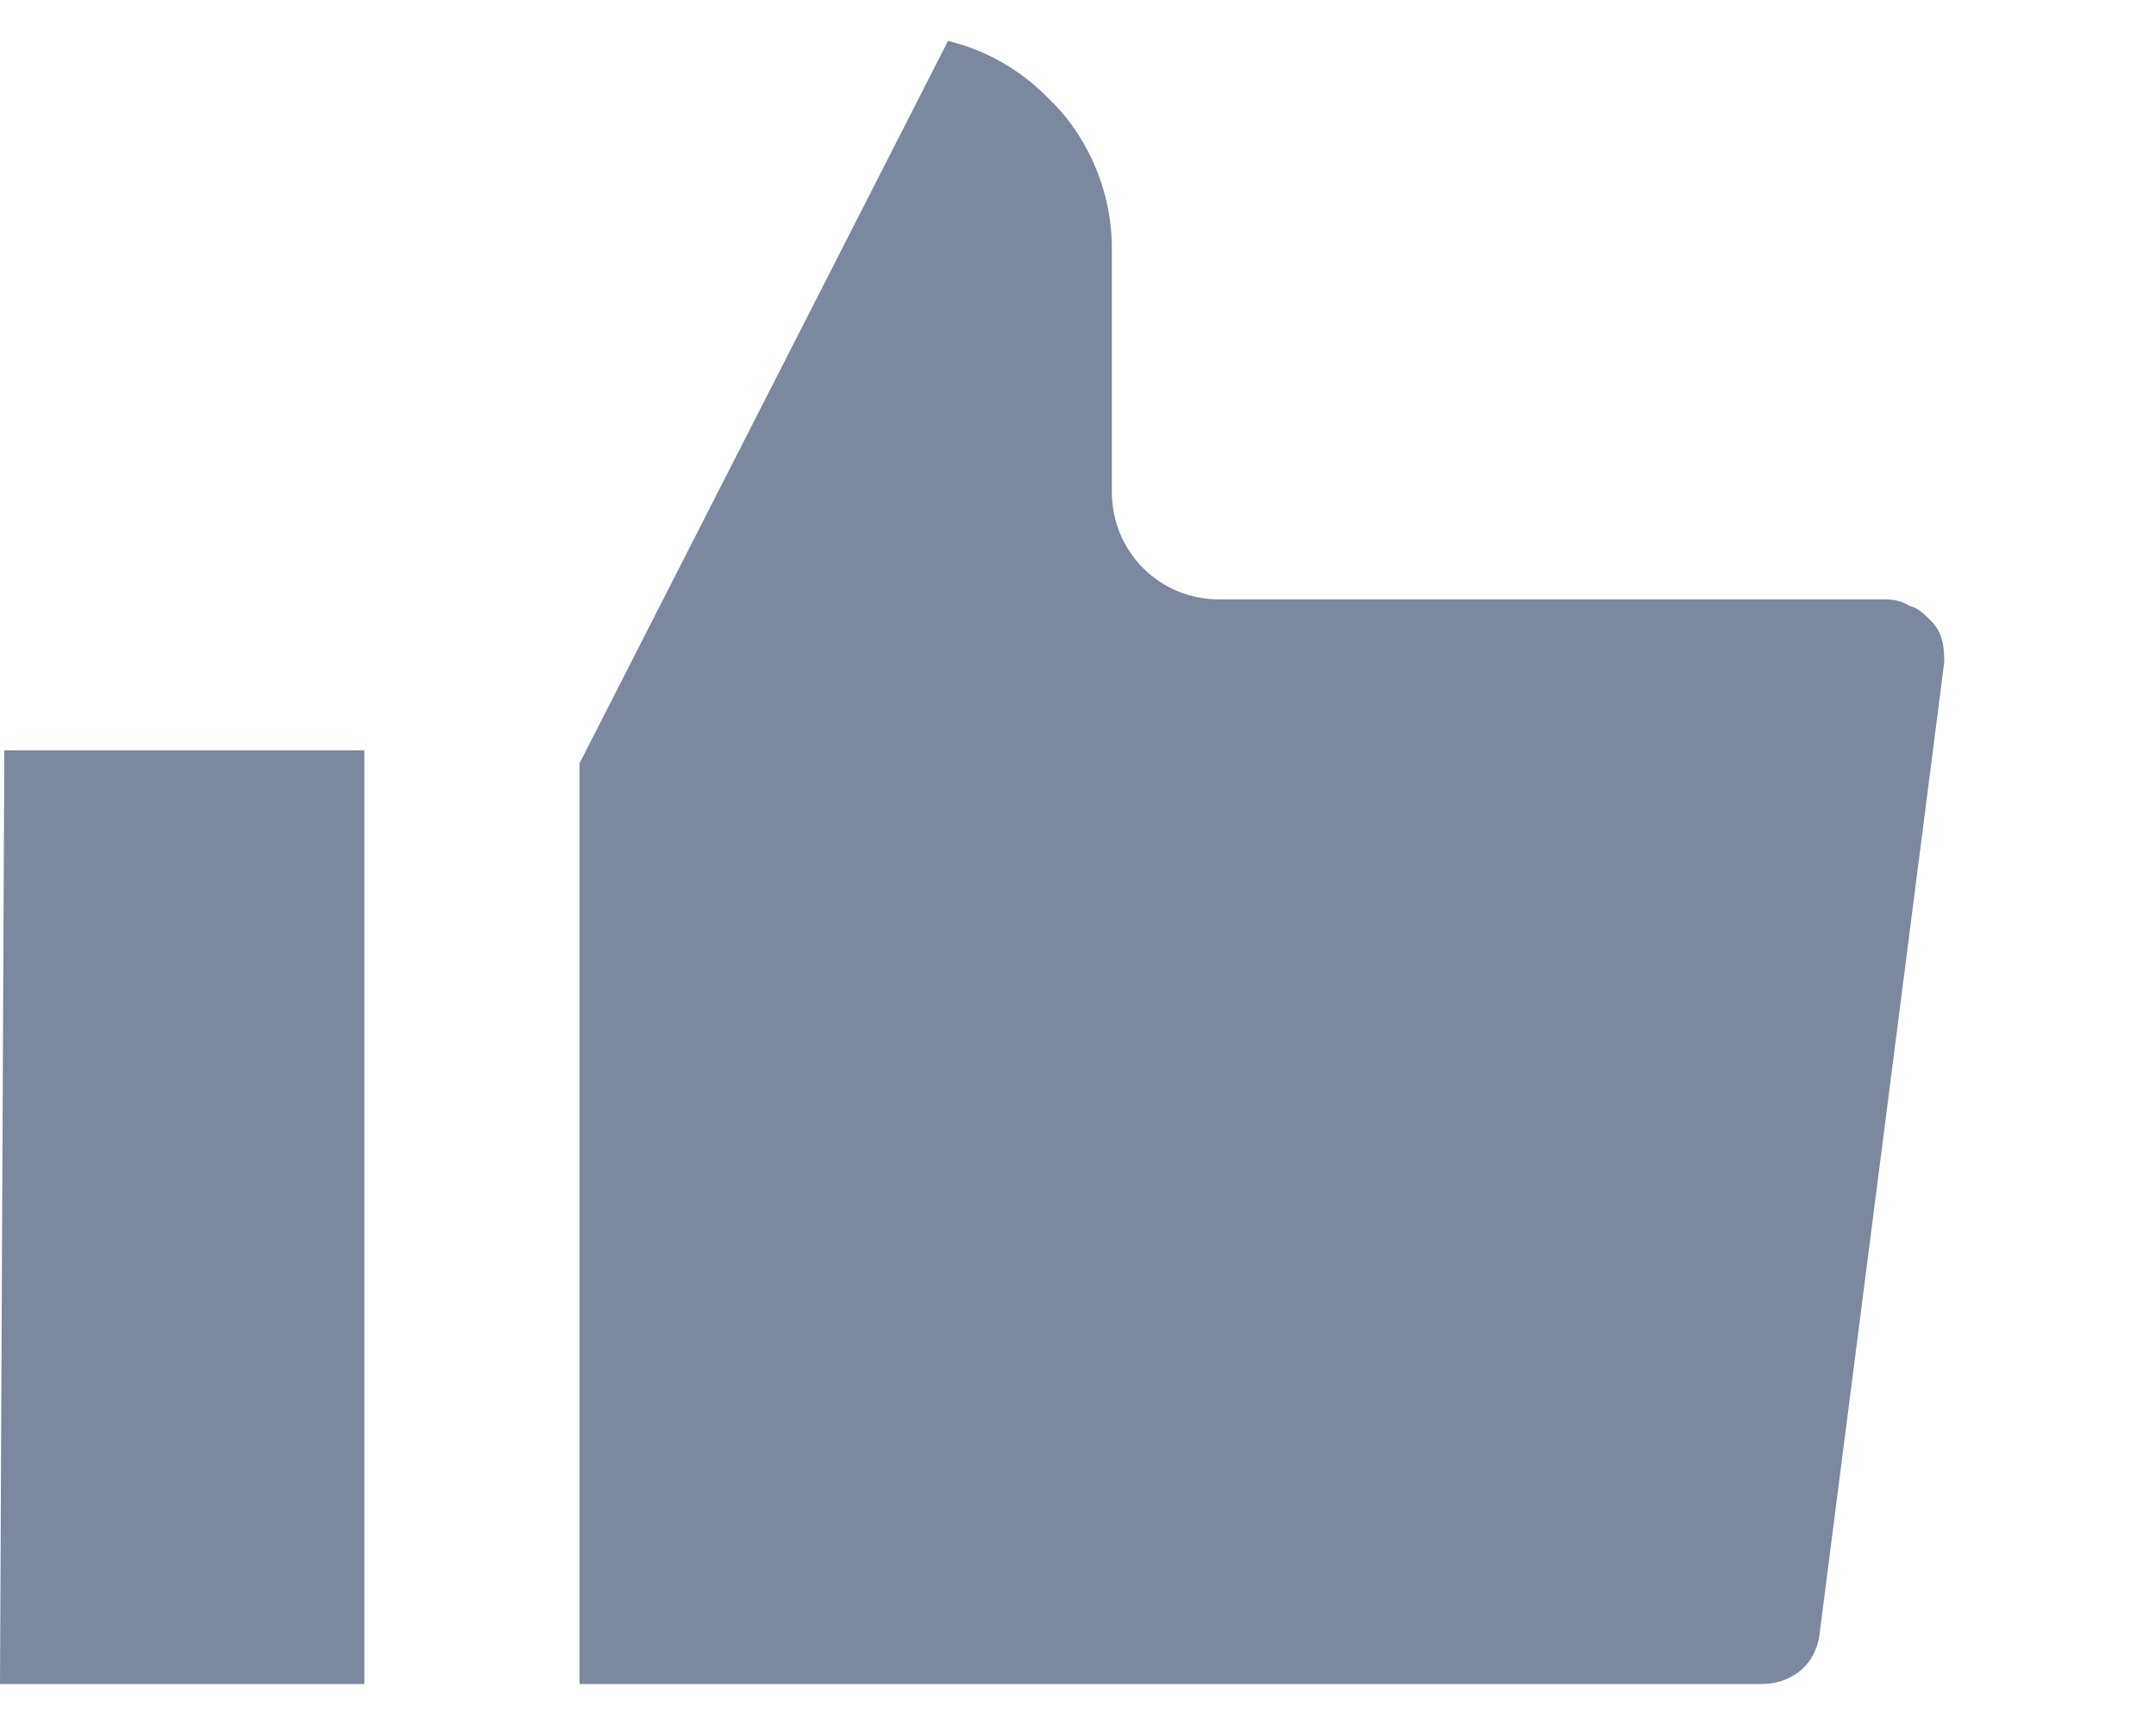 <svg width="10" height="8" viewBox="0 0 10 8" fill="none" xmlns="http://www.w3.org/2000/svg">
<g clip-path="url(#clip0_3302_17148)">
<path d="M1.69 7.81V3.48H0.02L0 7.81H1.69Z" fill="#7C889D"/>
<path d="M9.018 3.07C9.018 3.07 9.018 3 9.008 2.97C8.998 2.93 8.977 2.9 8.957 2.88C8.928 2.85 8.898 2.82 8.857 2.81C8.828 2.79 8.787 2.78 8.748 2.78H5.657C5.378 2.78 5.157 2.56 5.157 2.28V1.15C5.157 0.89 5.048 0.63 4.857 0.45C4.728 0.32 4.567 0.23 4.397 0.19L2.688 3.54V7.81H8.168C8.238 7.81 8.297 7.79 8.348 7.75C8.398 7.71 8.428 7.65 8.438 7.59L9.018 3.07Z" fill="#7C889D"/>
</g>
<defs>
<clipPath id="clip0_3302_17148">
<rect width="9.02" height="7.62" fill="white" transform="matrix(1 0 0 -1 0 7.81)"/>
</clipPath>
</defs>
</svg>
